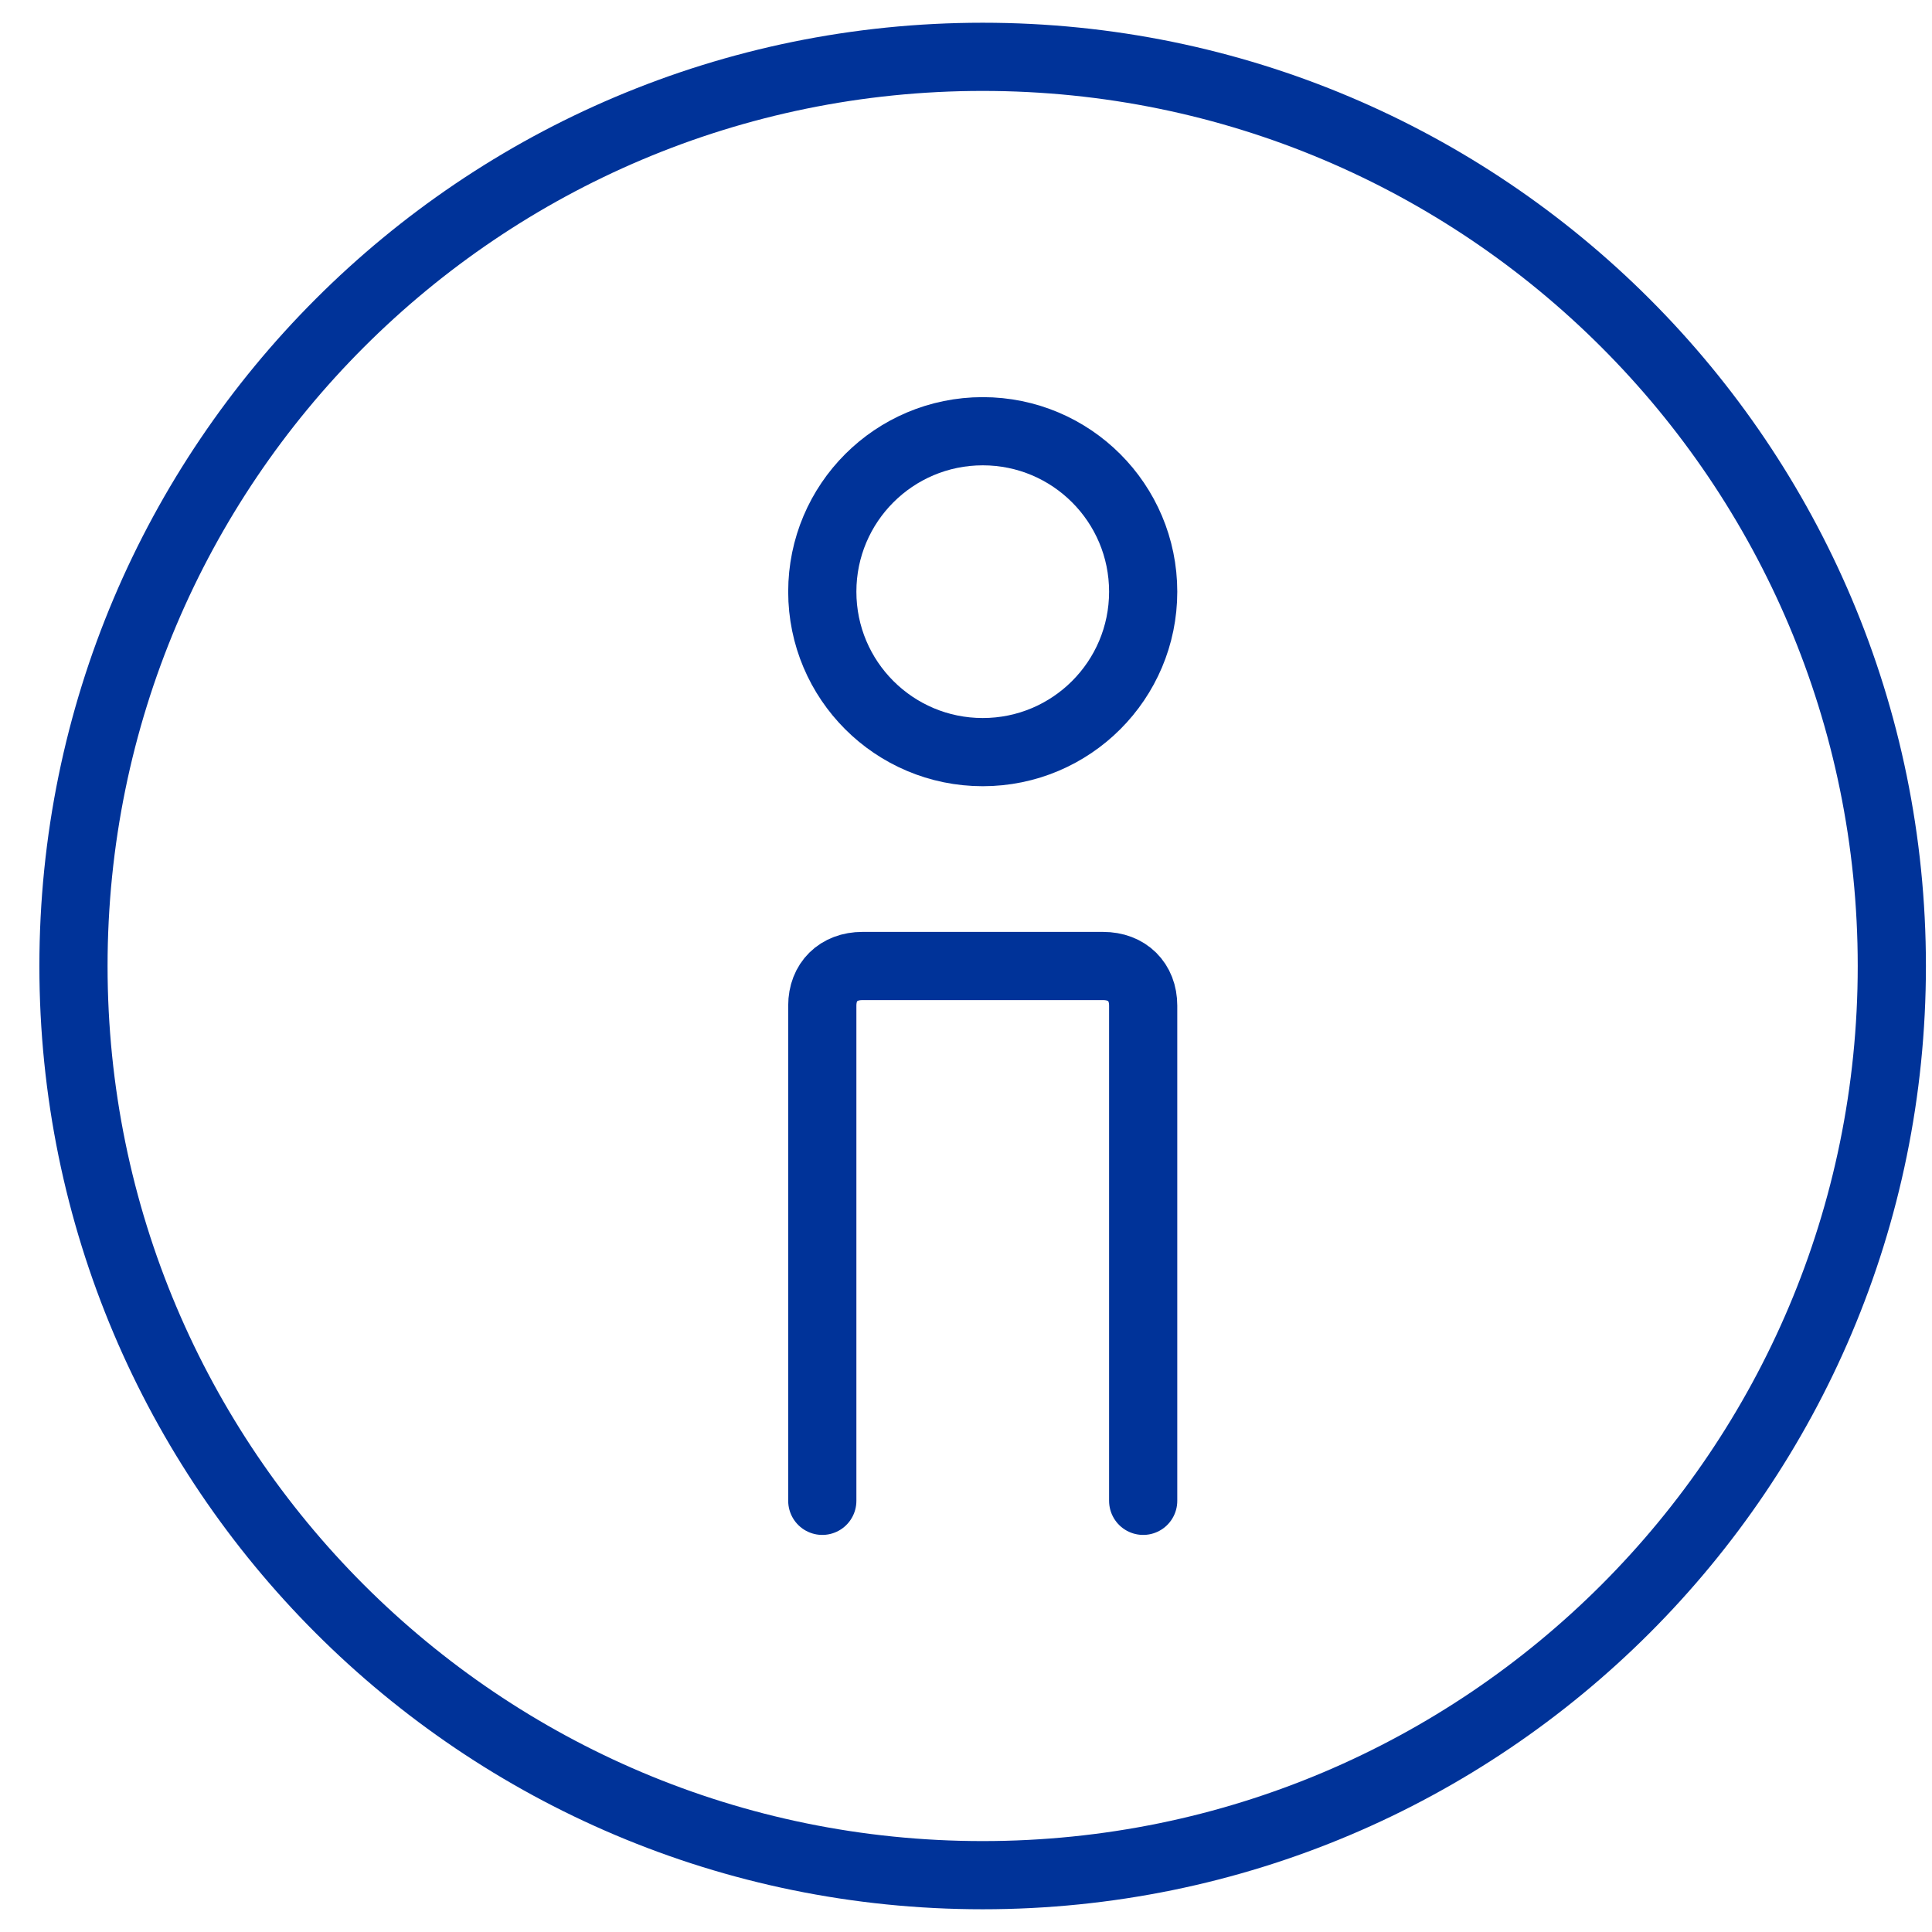 <?xml version="1.0" encoding="UTF-8"?> <svg xmlns="http://www.w3.org/2000/svg" width="34" height="34" viewBox="0 0 34 34" fill="none"><path d="M17.295 13.236C18.854 13.236 20.118 11.972 20.118 10.413C20.118 8.853 18.854 7.589 17.295 7.589C15.735 7.589 14.471 8.853 14.471 10.413C14.471 11.972 15.735 13.236 17.295 13.236Z" stroke="#003399" stroke-width="1.2" stroke-miterlimit="10" stroke-linecap="round" stroke-linejoin="round"></path><path d="M14.471 26.412V17.697C14.471 17.279 14.753 17 15.177 17H19.412C19.836 17 20.118 17.279 20.118 17.697V26.412" stroke="#003399" stroke-width="1.2" stroke-miterlimit="10" stroke-linecap="round" stroke-linejoin="round"></path><path d="M17.293 33C26.13 33 33.293 25.837 33.293 17C33.293 8.163 26.13 1 17.293 1C8.456 1 1.293 8.163 1.293 17C1.293 25.837 8.456 33 17.293 33Z" stroke="#003399" stroke-width="1.2" stroke-miterlimit="10" stroke-linecap="round"></path></svg> 